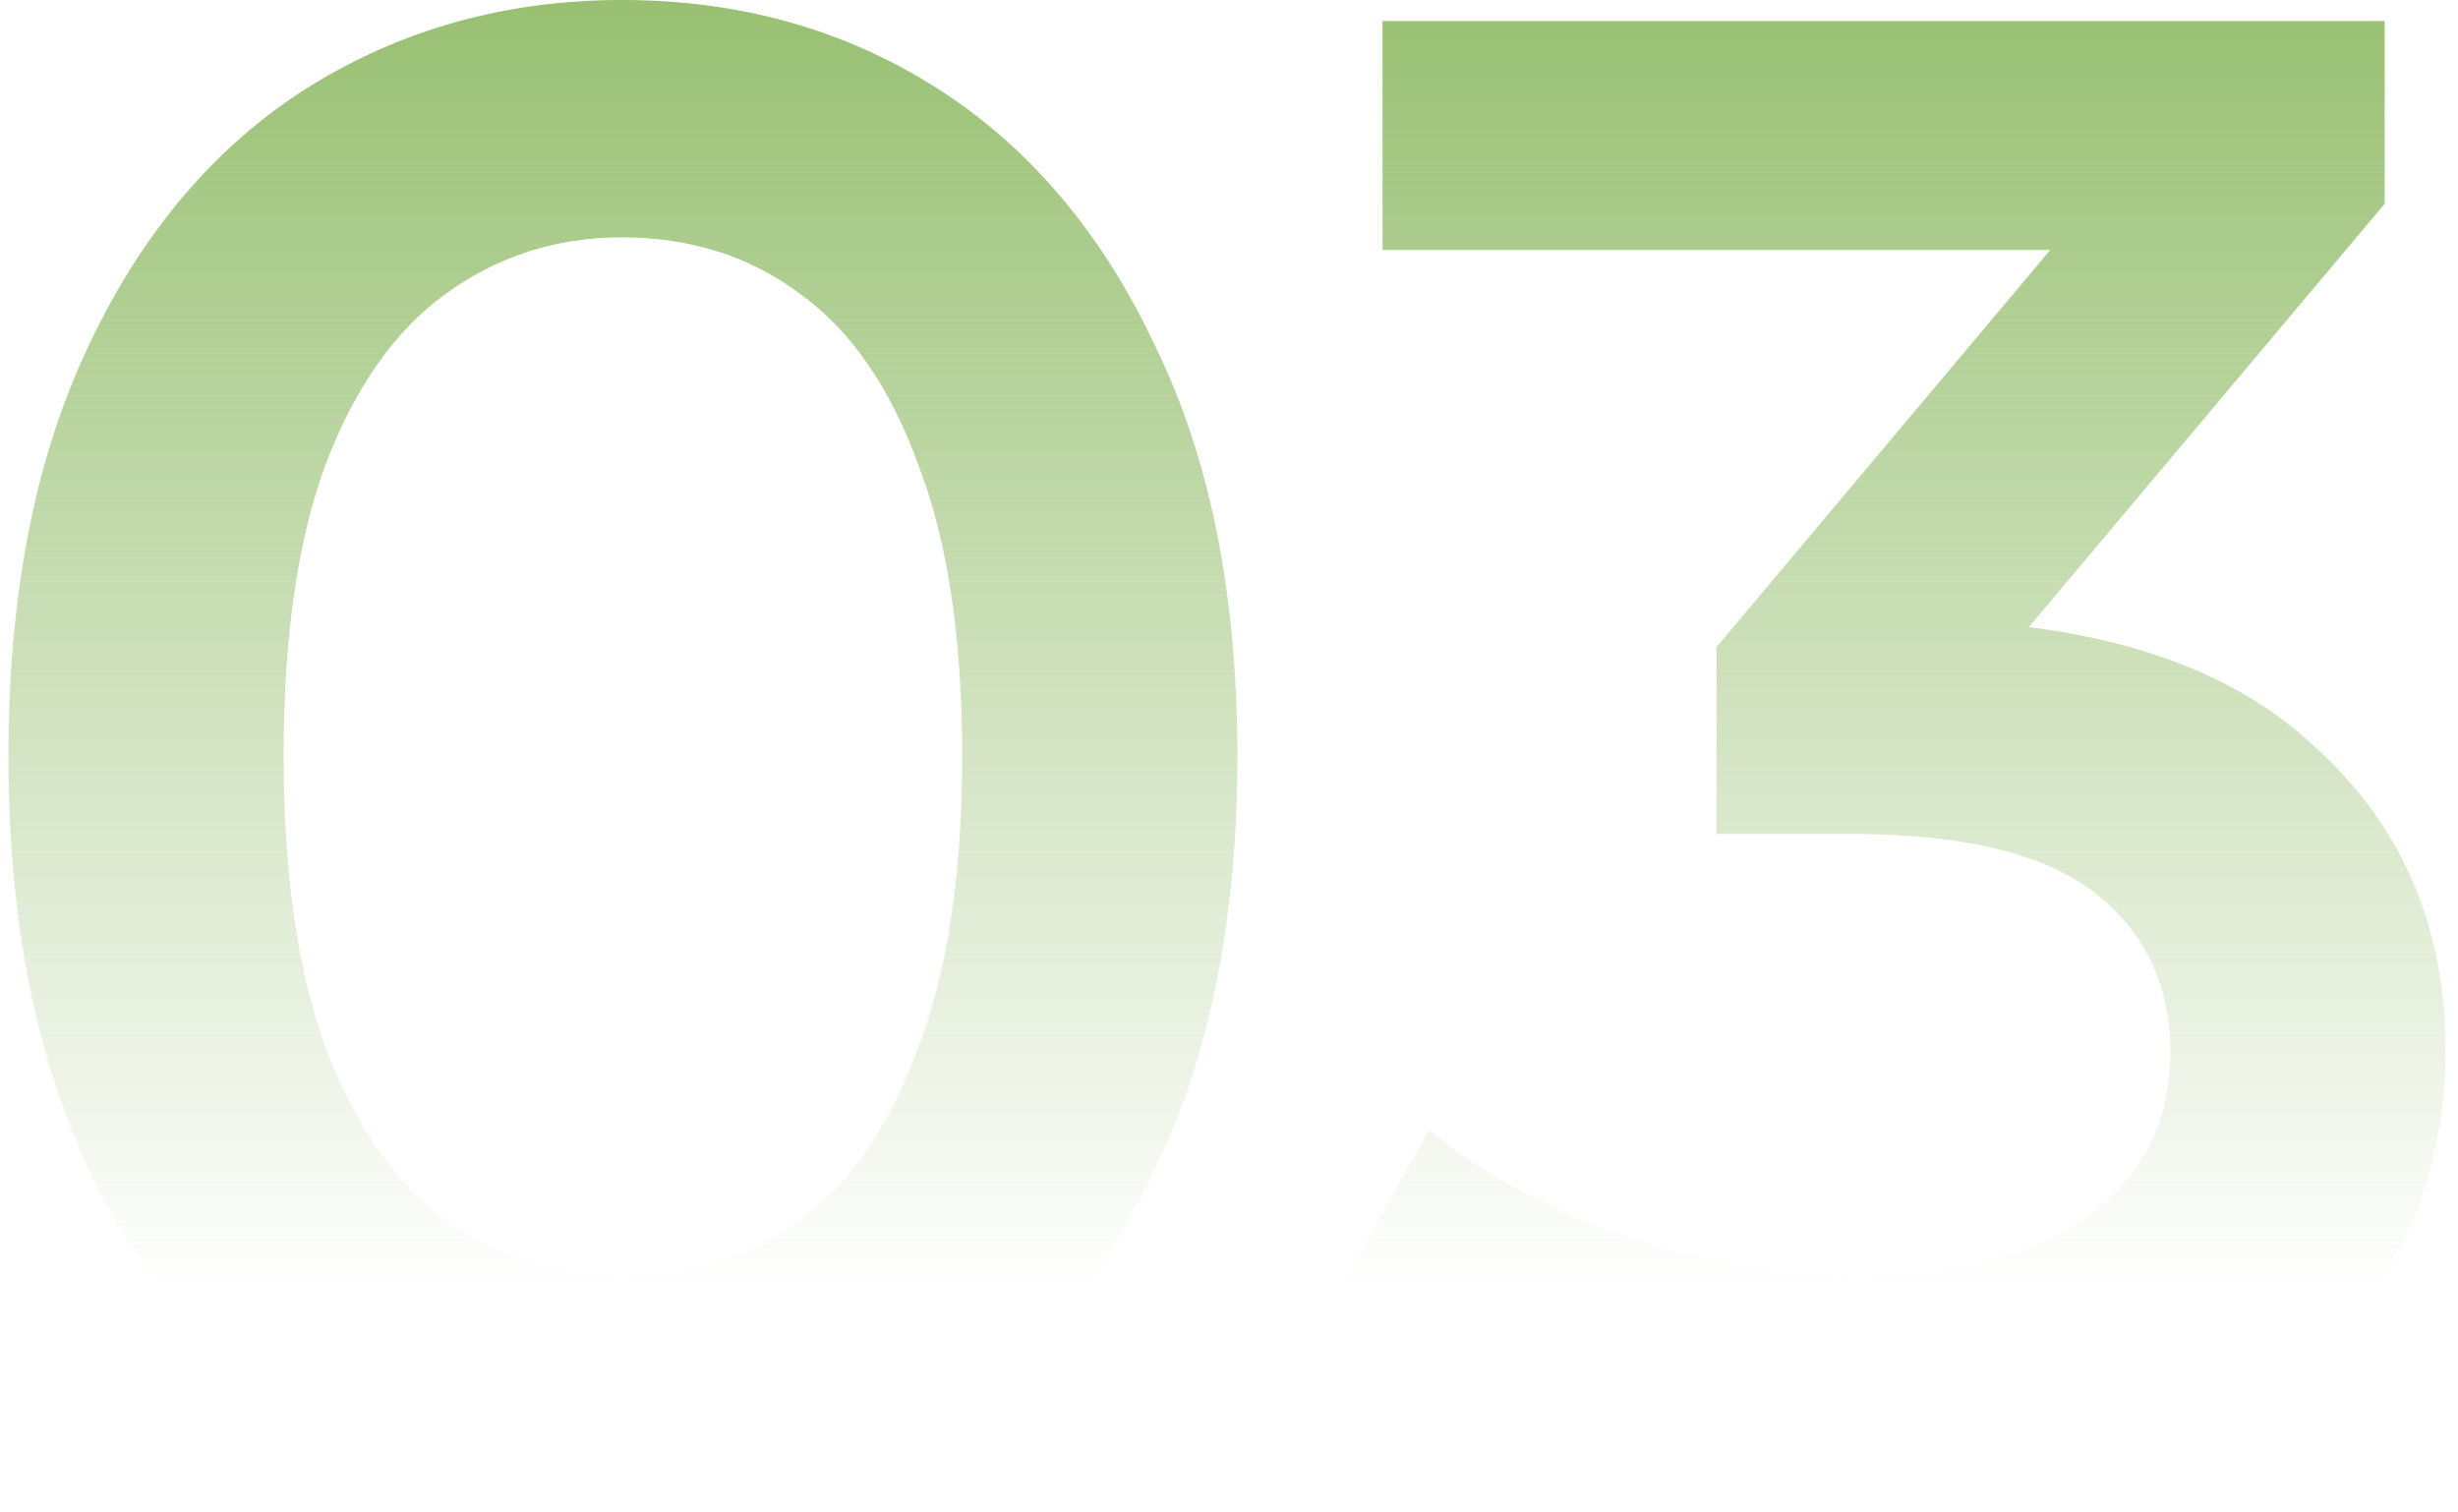 <?xml version="1.0" encoding="UTF-8"?> <svg xmlns="http://www.w3.org/2000/svg" width="117" height="72" viewBox="0 0 117 72" fill="none"> <path d="M29.6 72C24.067 72 19.067 70.6 14.6 67.8C10.2 65 6.733 60.933 4.2 55.6C1.667 50.2 0.4 43.667 0.4 36C0.4 28.333 1.667 21.833 4.2 16.5C6.733 11.1 10.2 7 14.6 4.2C19.067 1.4 24.067 -3.8147e-06 29.6 -3.8147e-06C35.2 -3.8147e-06 40.2 1.4 44.6 4.2C49 7 52.467 11.1 55 16.5C57.6 21.833 58.9 28.333 58.9 36C58.9 43.667 57.6 50.2 55 55.6C52.467 60.933 49 65 44.6 67.8C40.2 70.6 35.2 72 29.6 72ZM29.6 60.7C32.867 60.7 35.7 59.833 38.1 58.1C40.5 56.3 42.367 53.567 43.7 49.9C45.1 46.233 45.8 41.6 45.8 36C45.8 30.333 45.1 25.7 43.7 22.1C42.367 18.433 40.5 15.733 38.1 14C35.7 12.2 32.867 11.3 29.6 11.3C26.467 11.3 23.667 12.2 21.2 14C18.8 15.733 16.9 18.433 15.5 22.1C14.167 25.7 13.5 30.333 13.5 36C13.5 41.6 14.167 46.233 15.5 49.9C16.9 53.567 18.8 56.3 21.2 58.1C23.667 59.833 26.467 60.7 29.6 60.7ZM88.709 72C83.775 72 78.942 71.3 74.209 69.9C69.542 68.433 65.609 66.433 62.409 63.9L68.009 53.8C70.542 55.867 73.609 57.533 77.209 58.8C80.809 60.067 84.575 60.7 88.509 60.7C93.175 60.7 96.809 59.767 99.409 57.9C102.009 55.967 103.309 53.367 103.309 50.1C103.309 46.9 102.109 44.367 99.709 42.5C97.309 40.633 93.442 39.7 88.109 39.7H81.709V30.8L101.709 7L103.409 11.9H65.809V1H113.509V9.7L93.509 33.5L86.709 29.5H90.609C99.209 29.5 105.642 31.433 109.909 35.3C114.242 39.1 116.409 44 116.409 50C116.409 53.933 115.409 57.567 113.409 60.9C111.409 64.233 108.342 66.933 104.209 69C100.142 71 94.975 72 88.709 72Z" fill="url(#paint0_linear_186_548)"></path> <defs> <linearGradient id="paint0_linear_186_548" x1="59" y1="-9.5" x2="59" y2="61.5" gradientUnits="userSpaceOnUse"> <stop stop-color="#88B65C"></stop> <stop offset="1" stop-color="#88B65C" stop-opacity="0"></stop> </linearGradient> </defs> </svg> 